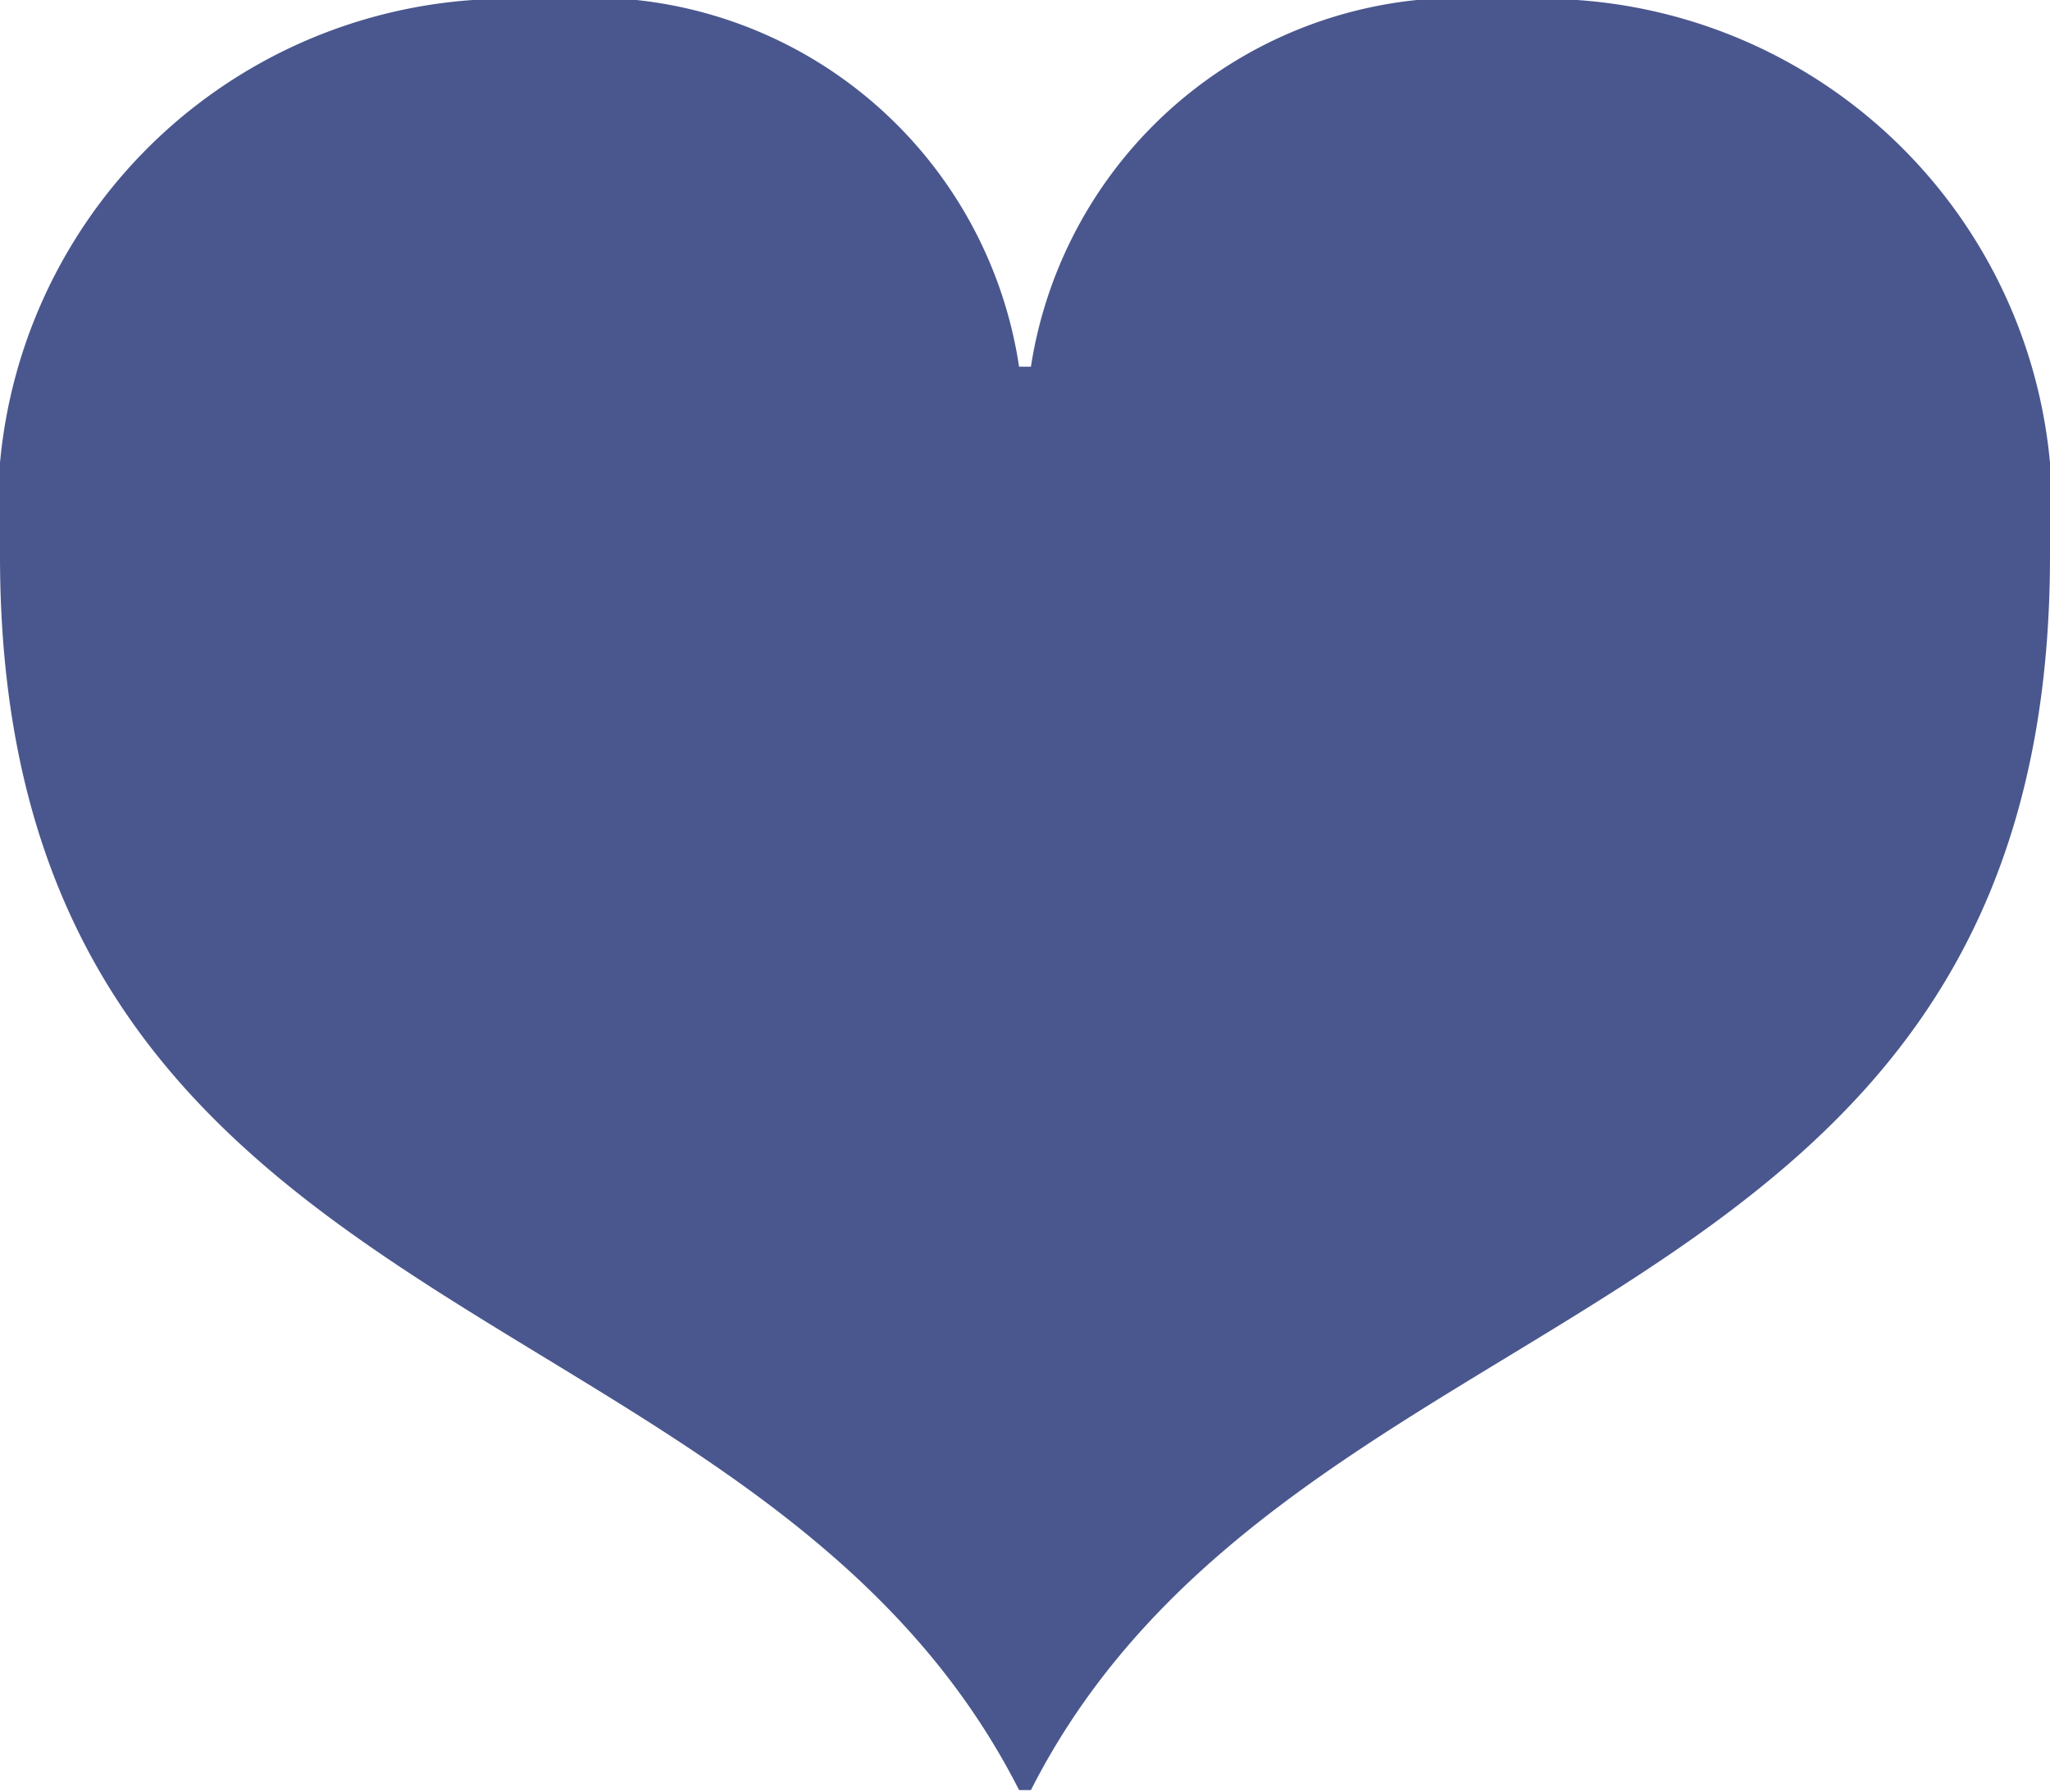 <svg xmlns="http://www.w3.org/2000/svg" viewBox="0 0 10.4 9.09"><defs><style>.cls-1{fill:#4a578e;}</style></defs><g id="Layer_2" data-name="Layer 2"><g id="Layer_2-2" data-name="Layer 2"><path class="cls-1" d="M5.17,11.51C3.84,8.89,0,9.24,0,5.25A2.59,2.59,0,0,1,2.76,2.43,2.2,2.2,0,0,1,5.17,4.29h.06A2.21,2.21,0,0,1,7.64,2.43,2.59,2.59,0,0,1,10.4,5.25c0,4-3.84,3.64-5.17,6.26Z" transform="translate(0 -2.43)"/></g></g></svg>